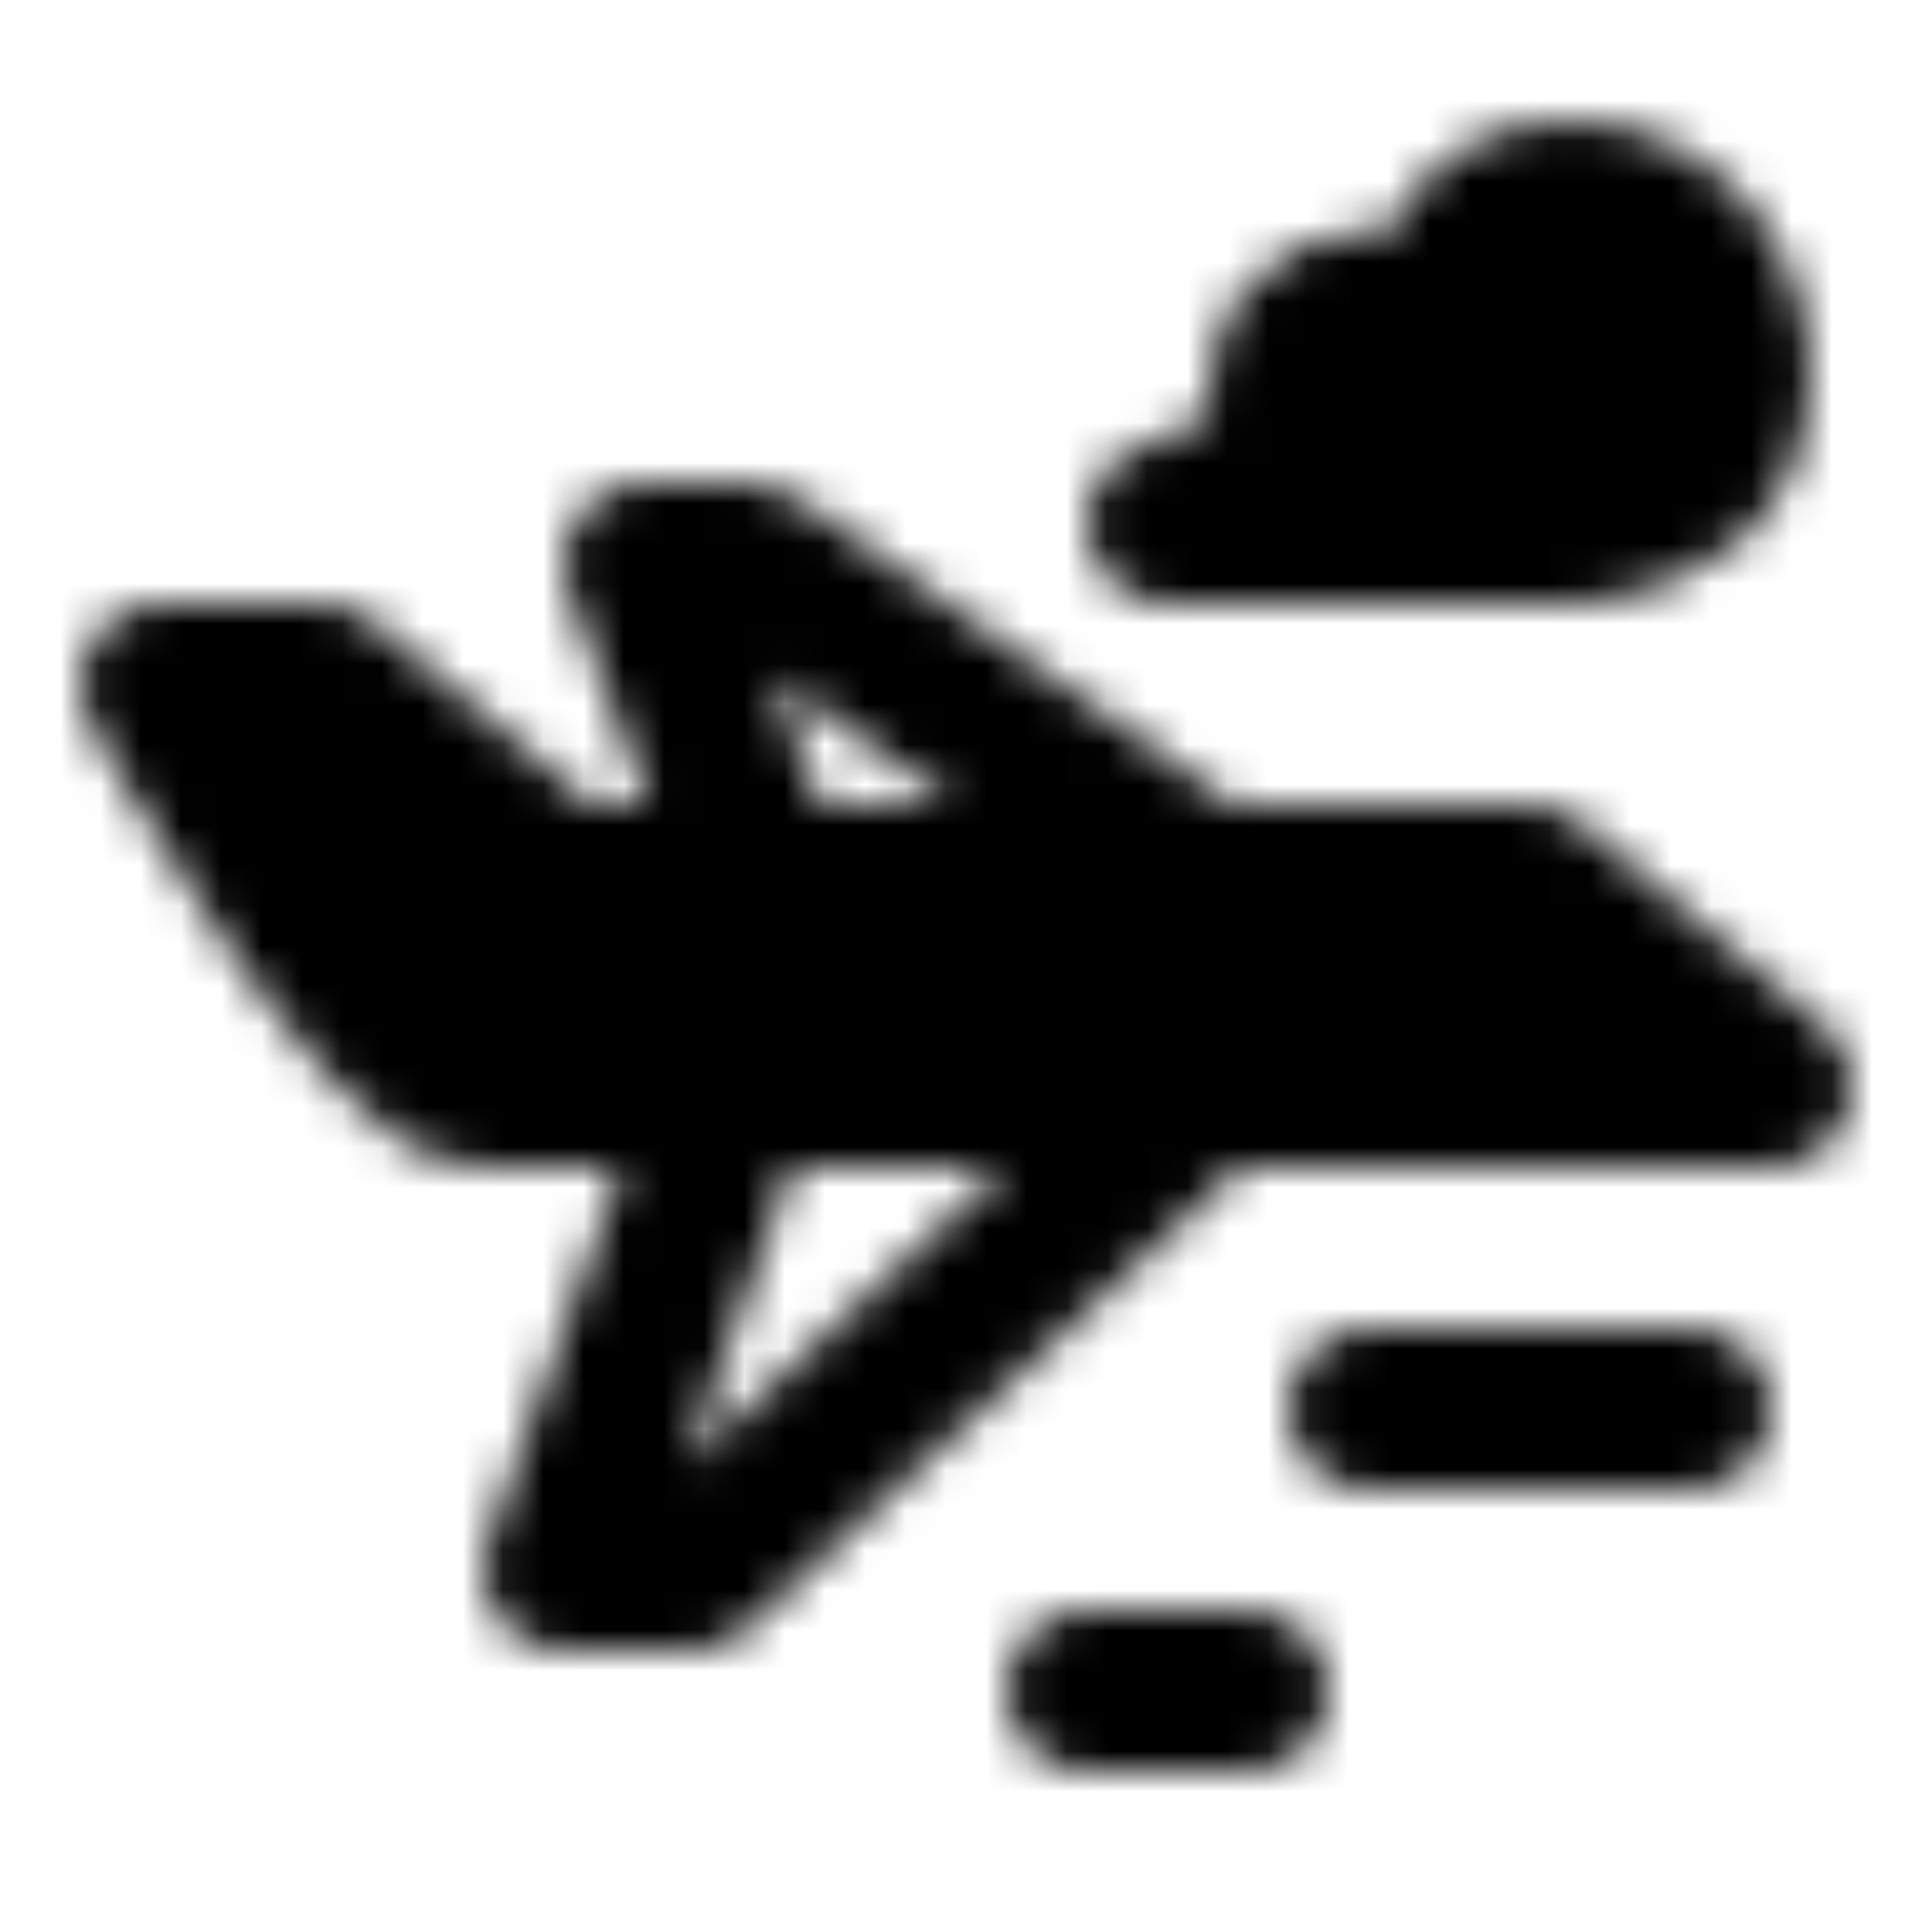 <?xml version="1.0" encoding="iso-8859-1"?>
<!-- Generator: www.svgicons.com -->
<svg xmlns="http://www.w3.org/2000/svg" width="800" height="800" viewBox="0 0 48 48">
<defs><mask id="ipTAcceleration0"><g fill="none" stroke="#fff" stroke-linecap="round" stroke-width="4"><path d="M42 35h-8m-3 7h-4"/><path fill="#555" stroke-linejoin="round" d="m14 22l-6-5H4s5.486 10 8 10h32l-6-5z"/><path stroke-linejoin="round" d="m30 22l-11.34-8H16l3 8m11 5L17.2 39H14l4.267-12"/><path fill="#555" stroke-linejoin="round" d="M32 11c0 1-3 2-3 2h10s2.886 0 3.745-2.286C43.63 8.36 42.045 5 39.022 5C36 5 36 8 36 8s-1.855-.571-3 0s-1 2-1 3"/></g></mask></defs><path fill="currentColor" d="M0 0h48v48H0z" mask="url(#ipTAcceleration0)"/>
</svg>